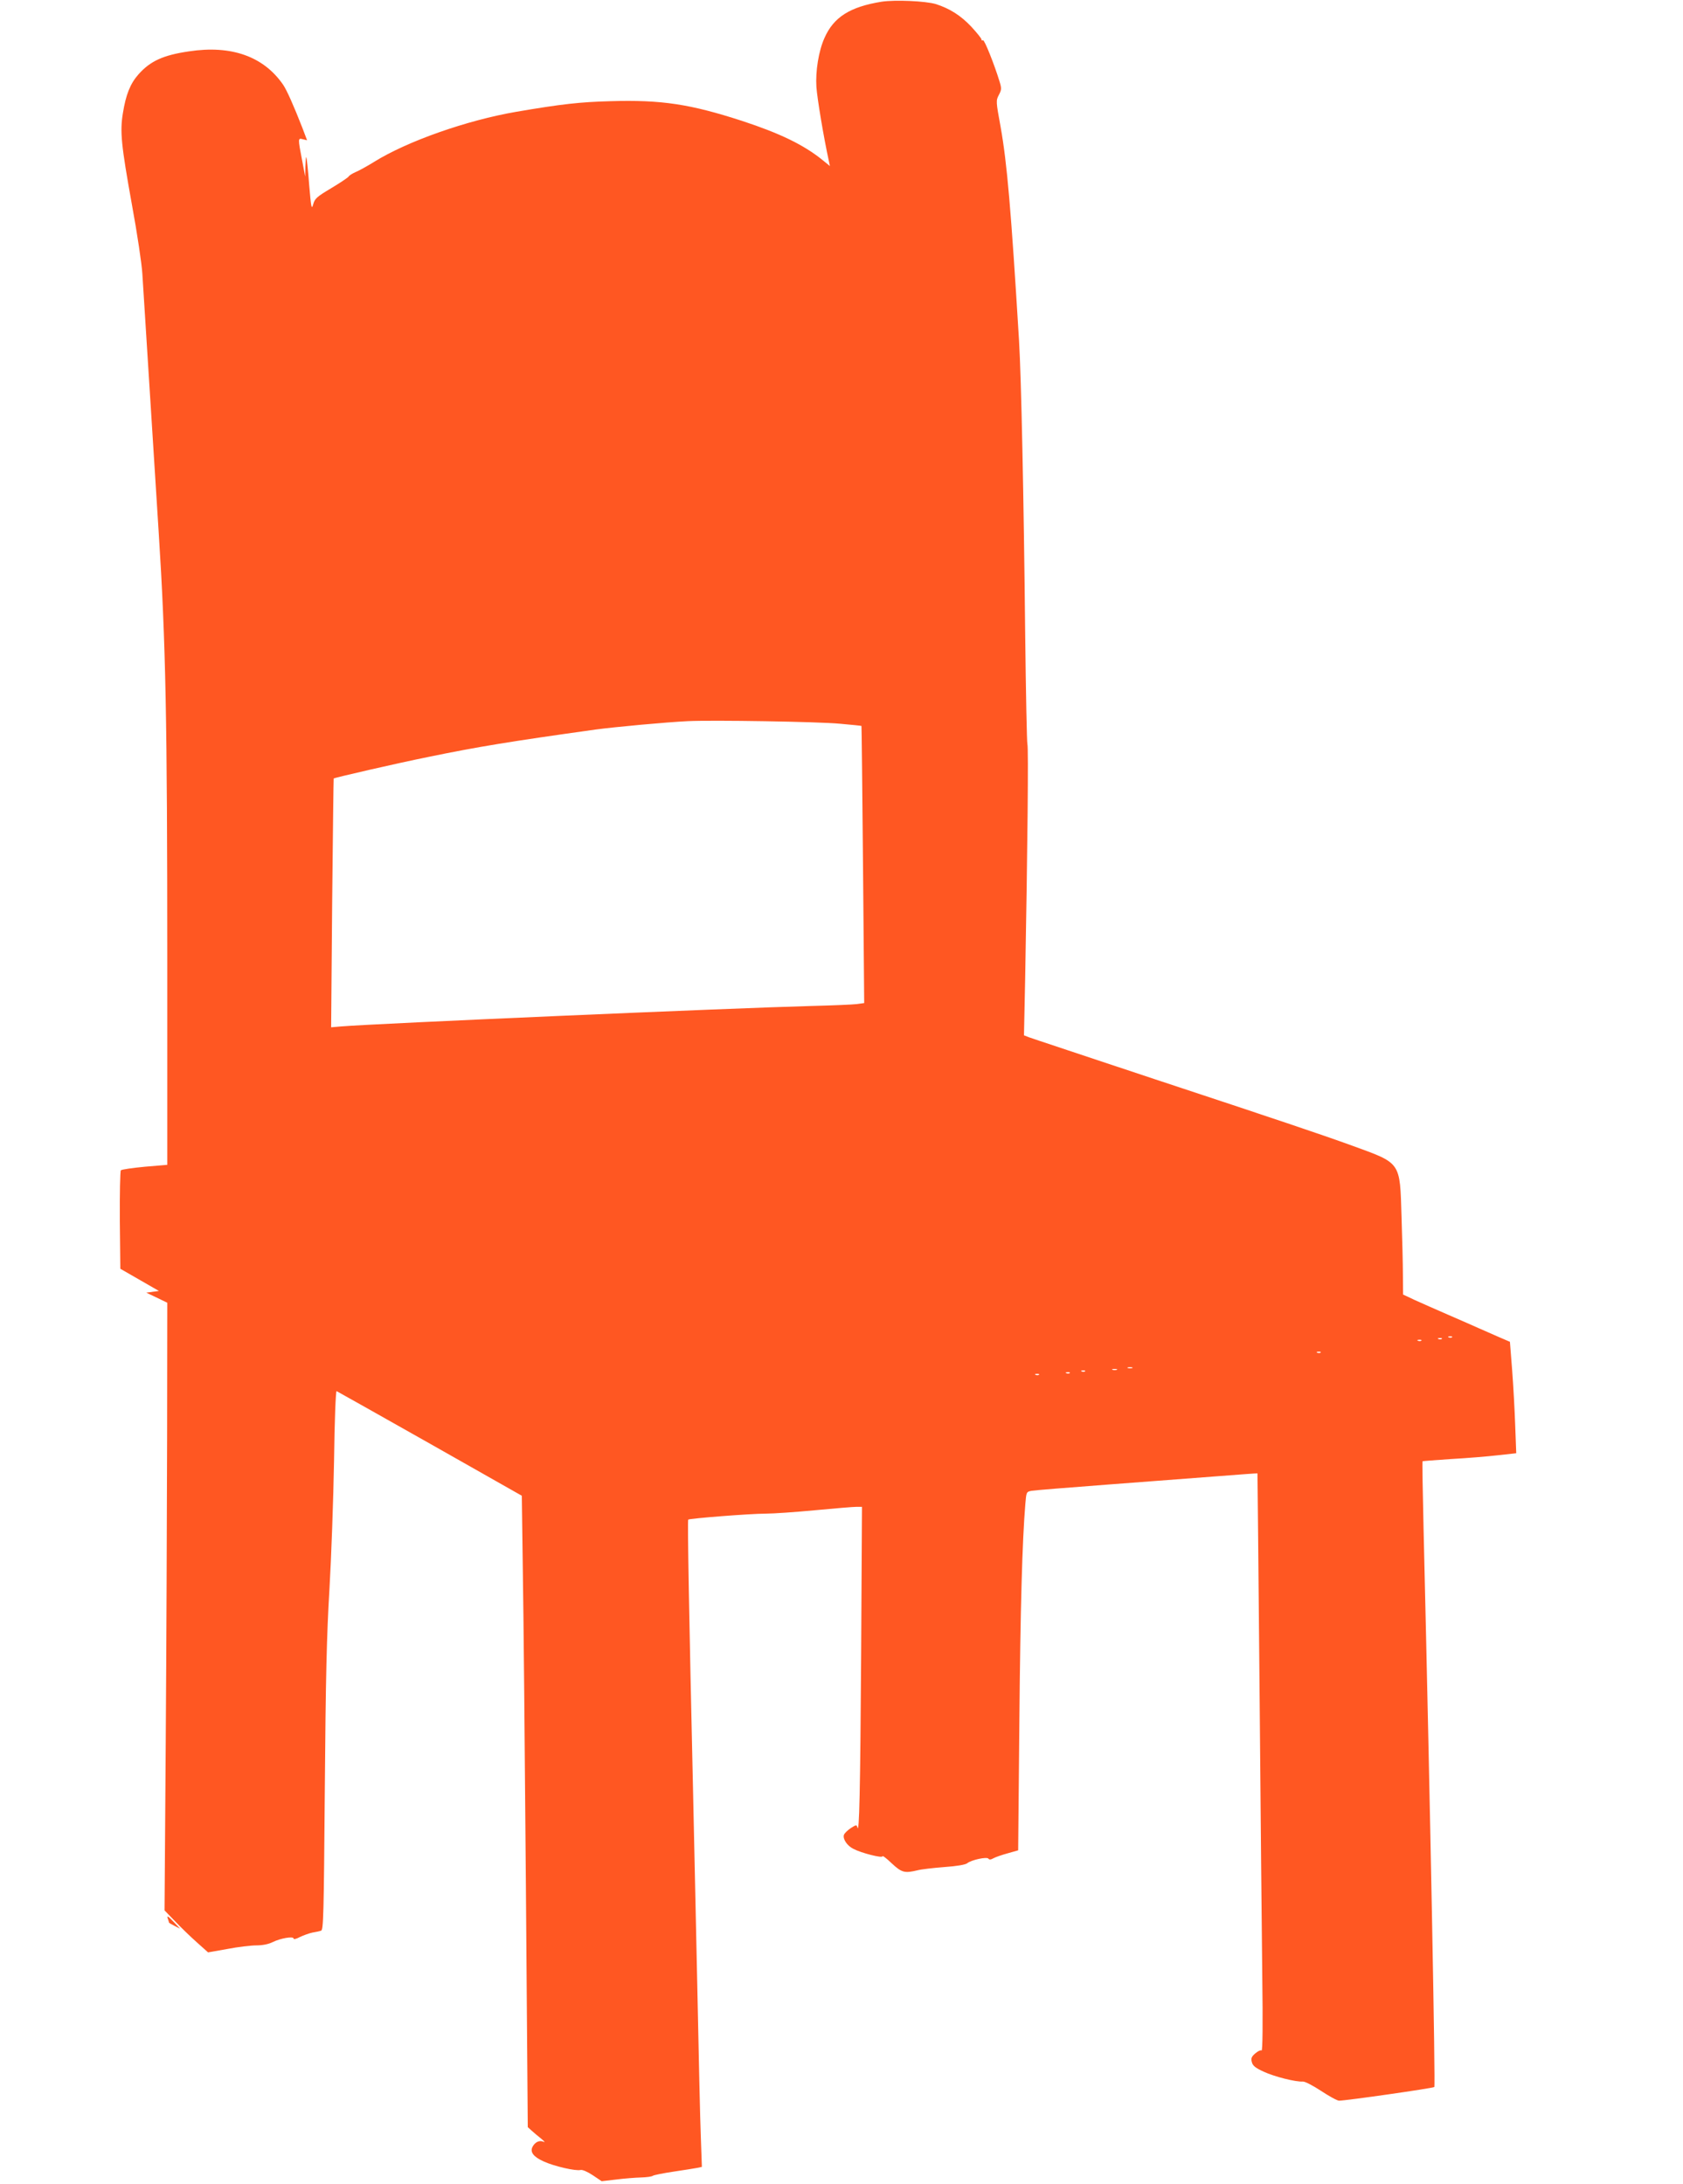 <?xml version="1.0" standalone="no"?>
<!DOCTYPE svg PUBLIC "-//W3C//DTD SVG 20010904//EN"
 "http://www.w3.org/TR/2001/REC-SVG-20010904/DTD/svg10.dtd">
<svg version="1.0" xmlns="http://www.w3.org/2000/svg"
 width="986pt" height="1280pt" viewBox="0 0 986 1280"
 preserveAspectRatio="xMidYMid meet">
<g transform="translate(0,1280) scale(0.1,-0.1)"
fill="#ff5722" stroke="none">
<path d="M5165 12790 c-185 -30 -281 -90 -335 -213 -34 -76 -53 -194 -47 -287
5 -69 42 -292 73 -434 l6 -29 -43 35 c-110 89 -248 156 -470 229 -305 99 -472
125 -774 116 -178 -5 -280 -16 -550 -62 -290 -50 -638 -172 -834 -294 -42 -26
-91 -53 -109 -60 -18 -8 -36 -19 -40 -26 -4 -6 -50 -37 -102 -68 -84 -50 -96
-61 -105 -94 -10 -34 -12 -22 -24 117 -6 85 -14 156 -17 159 -2 2 -4 -22 -5
-55 l-1 -59 -18 95 c-25 130 -25 132 4 124 l25 -6 -28 74 c-50 128 -90 218
-112 251 -114 166 -303 234 -552 196 -151 -22 -227 -57 -296 -135 -48 -54 -74
-120 -91 -227 -18 -108 -10 -187 53 -537 31 -168 58 -350 61 -405 6 -100 39
-619 96 -1519 41 -641 50 -1095 50 -2512 l0 -1190 -131 -11 c-73 -7 -136 -16
-141 -21 -4 -4 -7 -136 -6 -293 l3 -284 113 -65 113 -65 -37 -5 -37 -5 61 -29
62 -30 -1 -790 c-1 -435 -4 -1236 -8 -1781 l-7 -990 61 -63 c33 -35 90 -90
127 -123 l67 -60 113 20 c62 12 138 21 170 21 36 0 71 7 95 19 46 23 123 36
123 21 0 -6 17 -2 37 9 21 10 54 22 73 26 19 3 42 8 51 11 14 4 16 88 22 832
5 648 11 900 27 1167 11 187 23 526 27 753 3 239 10 411 15 410 5 -2 251 -141
547 -308 l538 -305 6 -435 c4 -239 12 -1072 18 -1850 l11 -1415 22 -20 c12
-11 38 -33 57 -48 18 -15 25 -23 14 -18 -24 11 -50 -1 -65 -29 -16 -31 5 -59
65 -86 60 -28 190 -58 217 -50 11 2 41 -11 71 -31 l52 -35 85 10 c47 6 112 11
145 12 33 1 64 5 70 10 5 4 60 15 120 24 61 9 123 19 139 22 l28 6 -6 172 c-4
94 -13 497 -21 896 -9 399 -20 916 -25 1150 -23 1008 -33 1571 -28 1575 7 7
363 35 453 35 44 0 175 9 290 20 116 11 225 20 243 20 l32 0 -5 -872 c-5 -790
-11 -1055 -22 -1006 -4 16 -8 15 -39 -5 -18 -12 -37 -30 -40 -40 -7 -24 19
-63 55 -81 47 -25 171 -56 171 -44 0 6 24 -12 54 -41 59 -55 76 -59 151 -41
22 6 93 14 157 19 74 5 124 14 134 22 24 20 117 40 125 27 4 -7 15 -6 30 3 13
7 51 20 84 29 l60 17 7 754 c6 673 17 1057 35 1276 6 70 6 71 37 77 17 3 216
19 441 36 226 17 516 39 645 49 129 10 236 18 237 17 0 0 6 -561 12 -1246 6
-685 13 -1447 16 -1693 4 -288 2 -447 -4 -443 -5 4 -22 -4 -37 -17 -22 -19
-26 -29 -20 -51 5 -21 21 -34 69 -56 62 -29 188 -61 230 -58 12 1 60 -24 107
-55 47 -31 94 -57 105 -57 41 0 550 73 558 80 7 7 -22 1553 -63 3275 -5 214
-8 391 -6 392 1 1 76 7 167 13 90 5 213 15 273 22 l109 12 -6 160 c-3 89 -11
236 -18 327 l-13 166 -65 28 c-36 16 -88 39 -116 51 -27 12 -108 48 -180 79
-71 31 -160 70 -197 87 l-68 32 -1 115 c0 64 -4 217 -8 341 -10 325 0 311
-291 417 -182 66 -450 156 -1155 389 -390 130 -723 240 -738 246 l-28 11 7
336 c14 758 20 1357 13 1371 -3 8 -9 301 -13 650 -8 785 -23 1503 -36 1715
-47 772 -70 1039 -108 1252 -27 148 -28 153 -10 187 16 30 16 39 4 78 -30 99
-89 247 -97 242 -5 -3 -9 -1 -9 5 0 6 -27 39 -59 74 -62 66 -127 107 -208 133
-60 18 -238 26 -318 14z m-245 -4231 c69 -6 126 -12 127 -13 1 -1 5 -367 9
-813 l7 -811 -44 -6 c-24 -3 -143 -8 -264 -11 -458 -12 -2557 -103 -2758 -120
l-57 -5 6 728 c4 400 8 728 9 730 5 5 370 89 553 126 291 60 481 91 982 161
111 15 413 43 540 49 143 7 766 -3 890 -15z m3587 -3595 c-3 -3 -12 -4 -19 -1
-8 3 -5 6 6 6 11 1 17 -2 13 -5z m-60 -10 c-3 -3 -12 -4 -19 -1 -8 3 -5 6 6 6
11 1 17 -2 13 -5z m-120 -10 c-3 -3 -12 -4 -19 -1 -8 3 -5 6 6 6 11 1 17 -2
13 -5z m-590 -70 c-3 -3 -12 -4 -19 -1 -8 3 -5 6 6 6 11 1 17 -2 13 -5z
m-1104 -91 c-7 -2 -19 -2 -25 0 -7 3 -2 5 12 5 14 0 19 -2 13 -5z m-90 -10
c-7 -2 -19 -2 -25 0 -7 3 -2 5 12 5 14 0 19 -2 13 -5z m-186 -9 c-3 -3 -12 -4
-19 -1 -8 3 -5 6 6 6 11 1 17 -2 13 -5z m-90 -10 c-3 -3 -12 -4 -19 -1 -8 3
-5 6 6 6 11 1 17 -2 13 -5z m-180 -10 c-3 -3 -12 -4 -19 -1 -8 3 -5 6 6 6 11
1 17 -2 13 -5z"/>
<path d="M984 1554 c3 -9 6 -17 6 -20 0 -2 15 -11 33 -20 l32 -16 -34 36 c-38
40 -46 44 -37 20z"/>
</g>
</svg>
